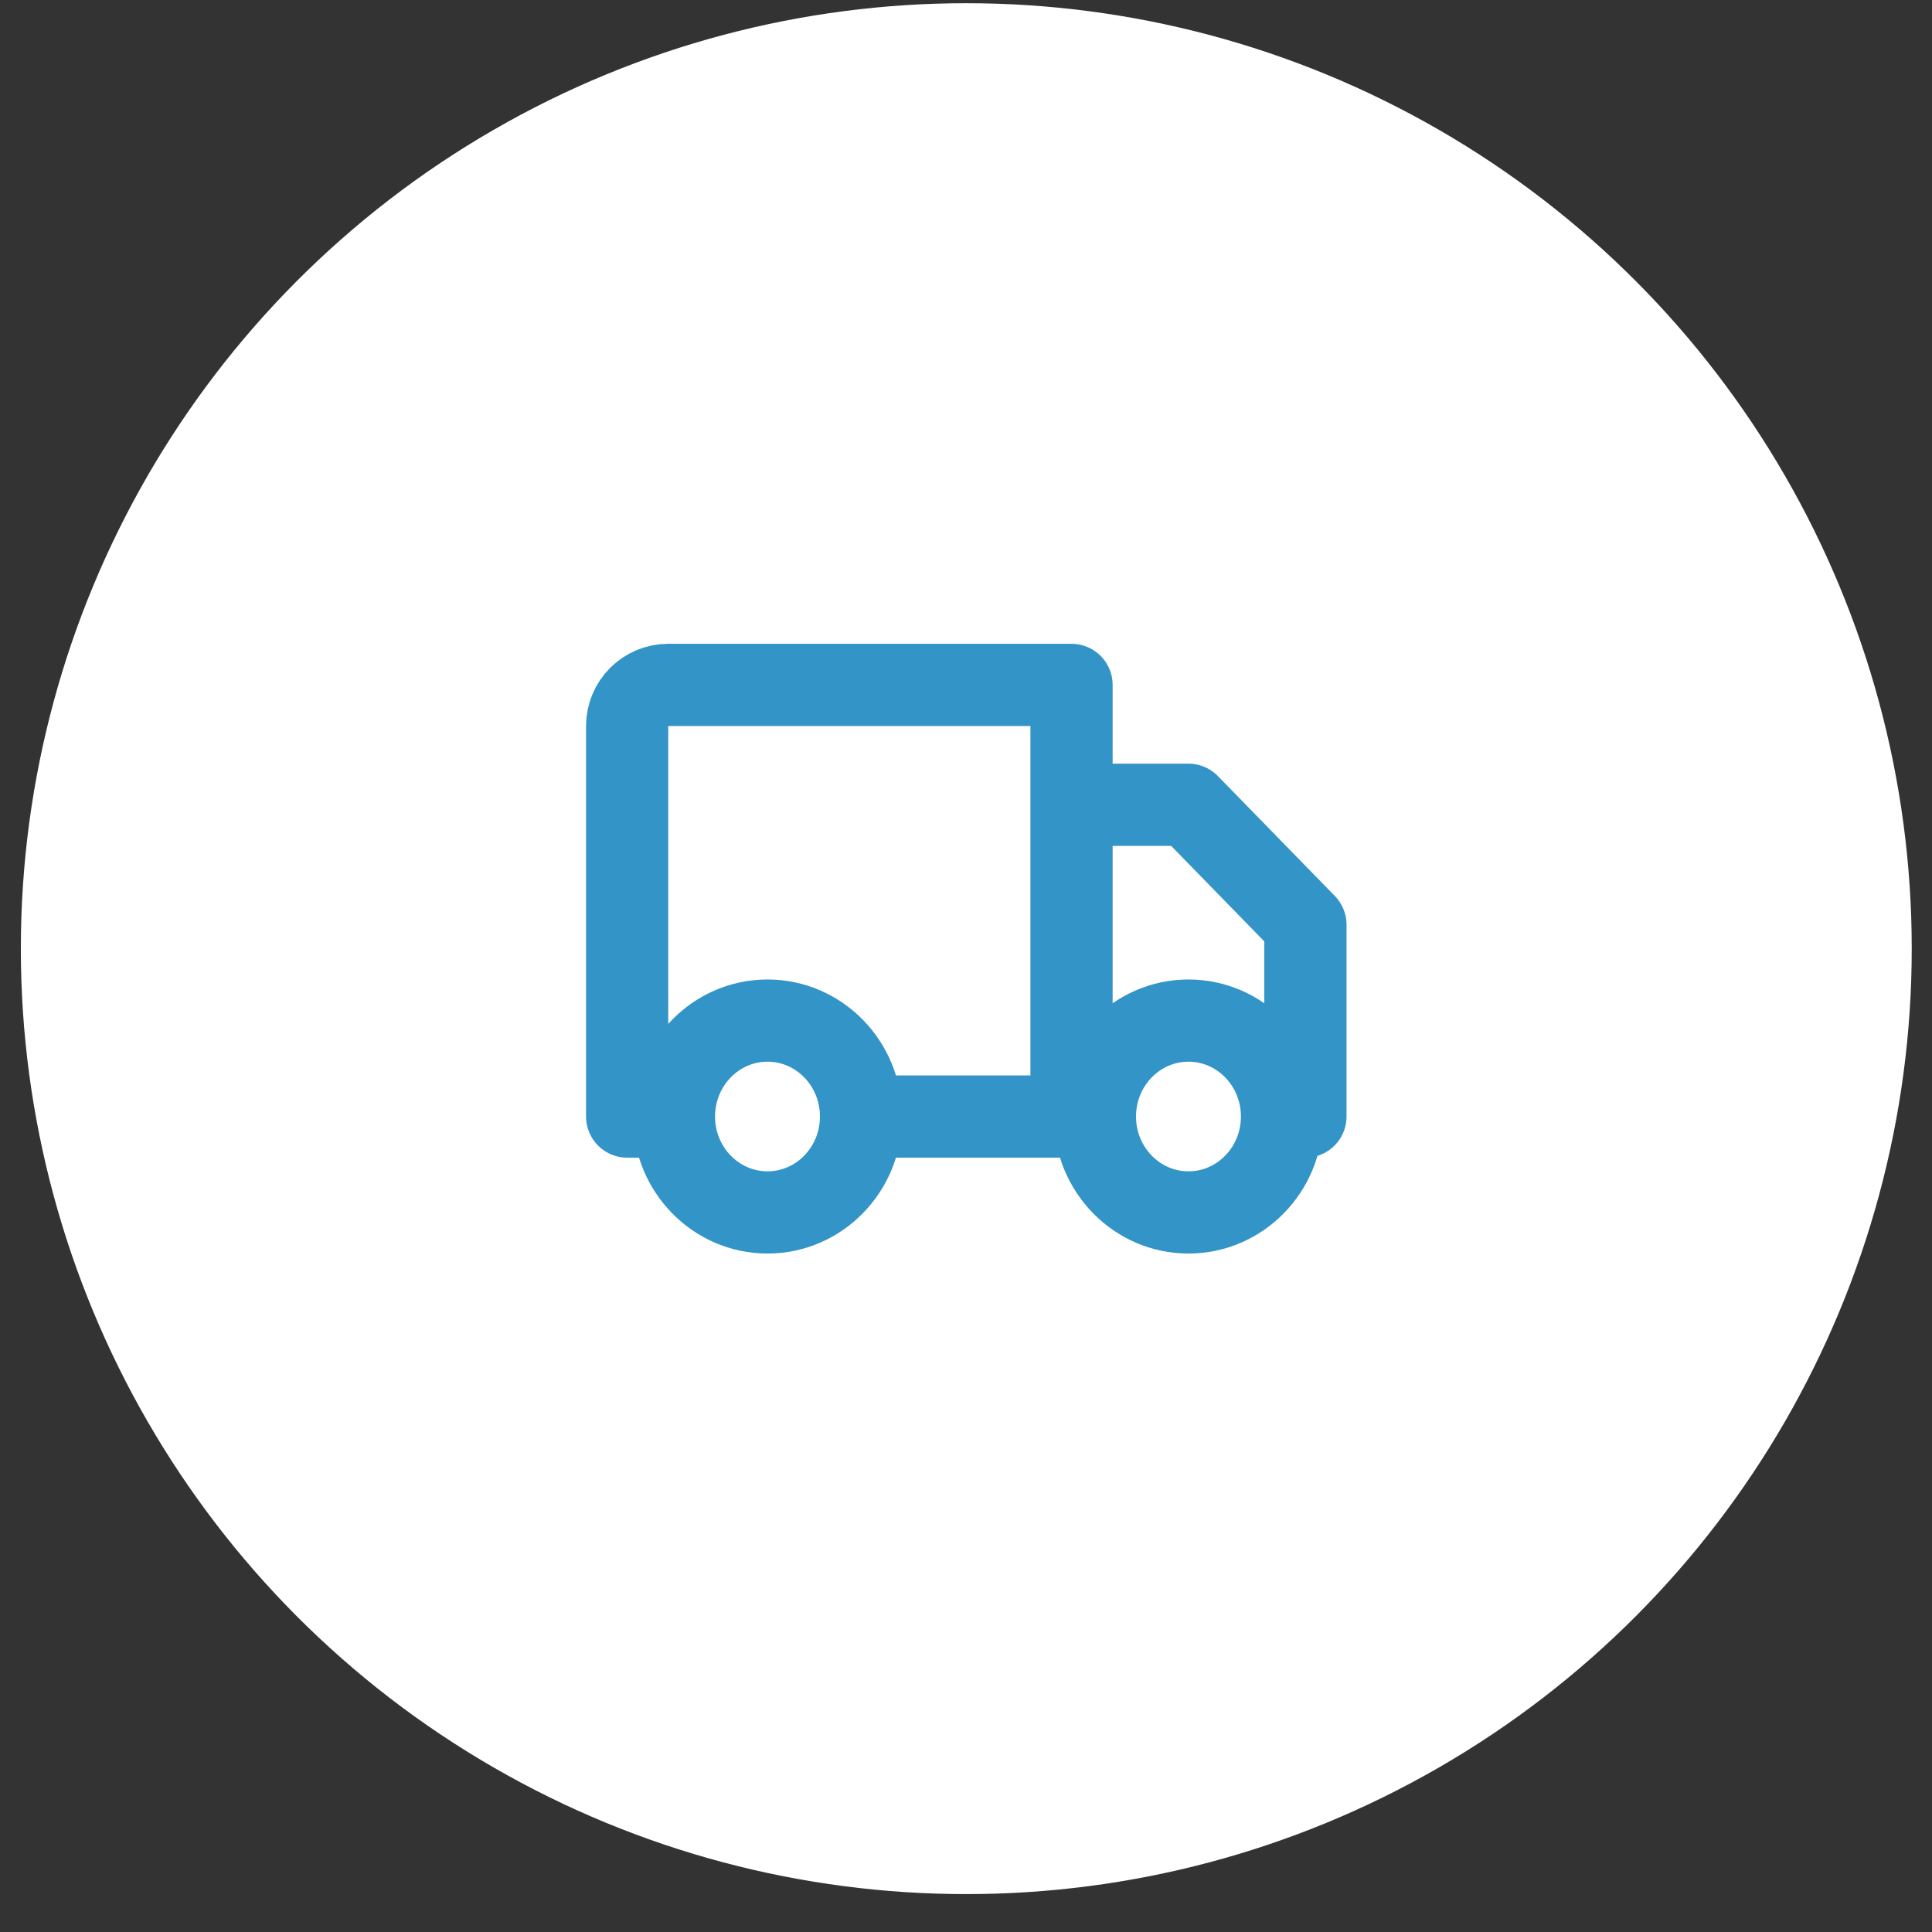 <?xml version="1.0" encoding="UTF-8"?> <svg xmlns="http://www.w3.org/2000/svg" width="47" height="47" viewBox="0 0 47 47" fill="none"><rect x="0" y="0" width="47" height="47" fill="#333333" stroke="none"/><circle cx="23.507" cy="23.078" r="23" fill="white"></circle><path d="M20.947 27.162C20.947 28.45 19.928 29.495 18.671 29.495C17.414 29.495 16.395 28.45 16.395 27.162M20.947 27.162C20.947 25.873 19.928 24.828 18.671 24.828C17.414 24.828 16.395 25.873 16.395 27.162M20.947 27.162H26.067M16.395 27.162H15.257V17.662C15.257 17.11 15.705 16.662 16.257 16.662H26.067V27.162M31.188 27.162C31.188 28.45 30.169 29.495 28.912 29.495C27.655 29.495 26.636 28.45 26.636 27.162M31.188 27.162C31.188 25.873 30.169 24.828 28.912 24.828C27.655 24.828 26.636 25.873 26.636 27.162M31.188 27.162H31.757V22.495L28.912 19.578H26.067V27.162M26.636 27.162H26.067" stroke="#3294C7" stroke-width="2" stroke-linecap="round" stroke-linejoin="round"></path></svg> 